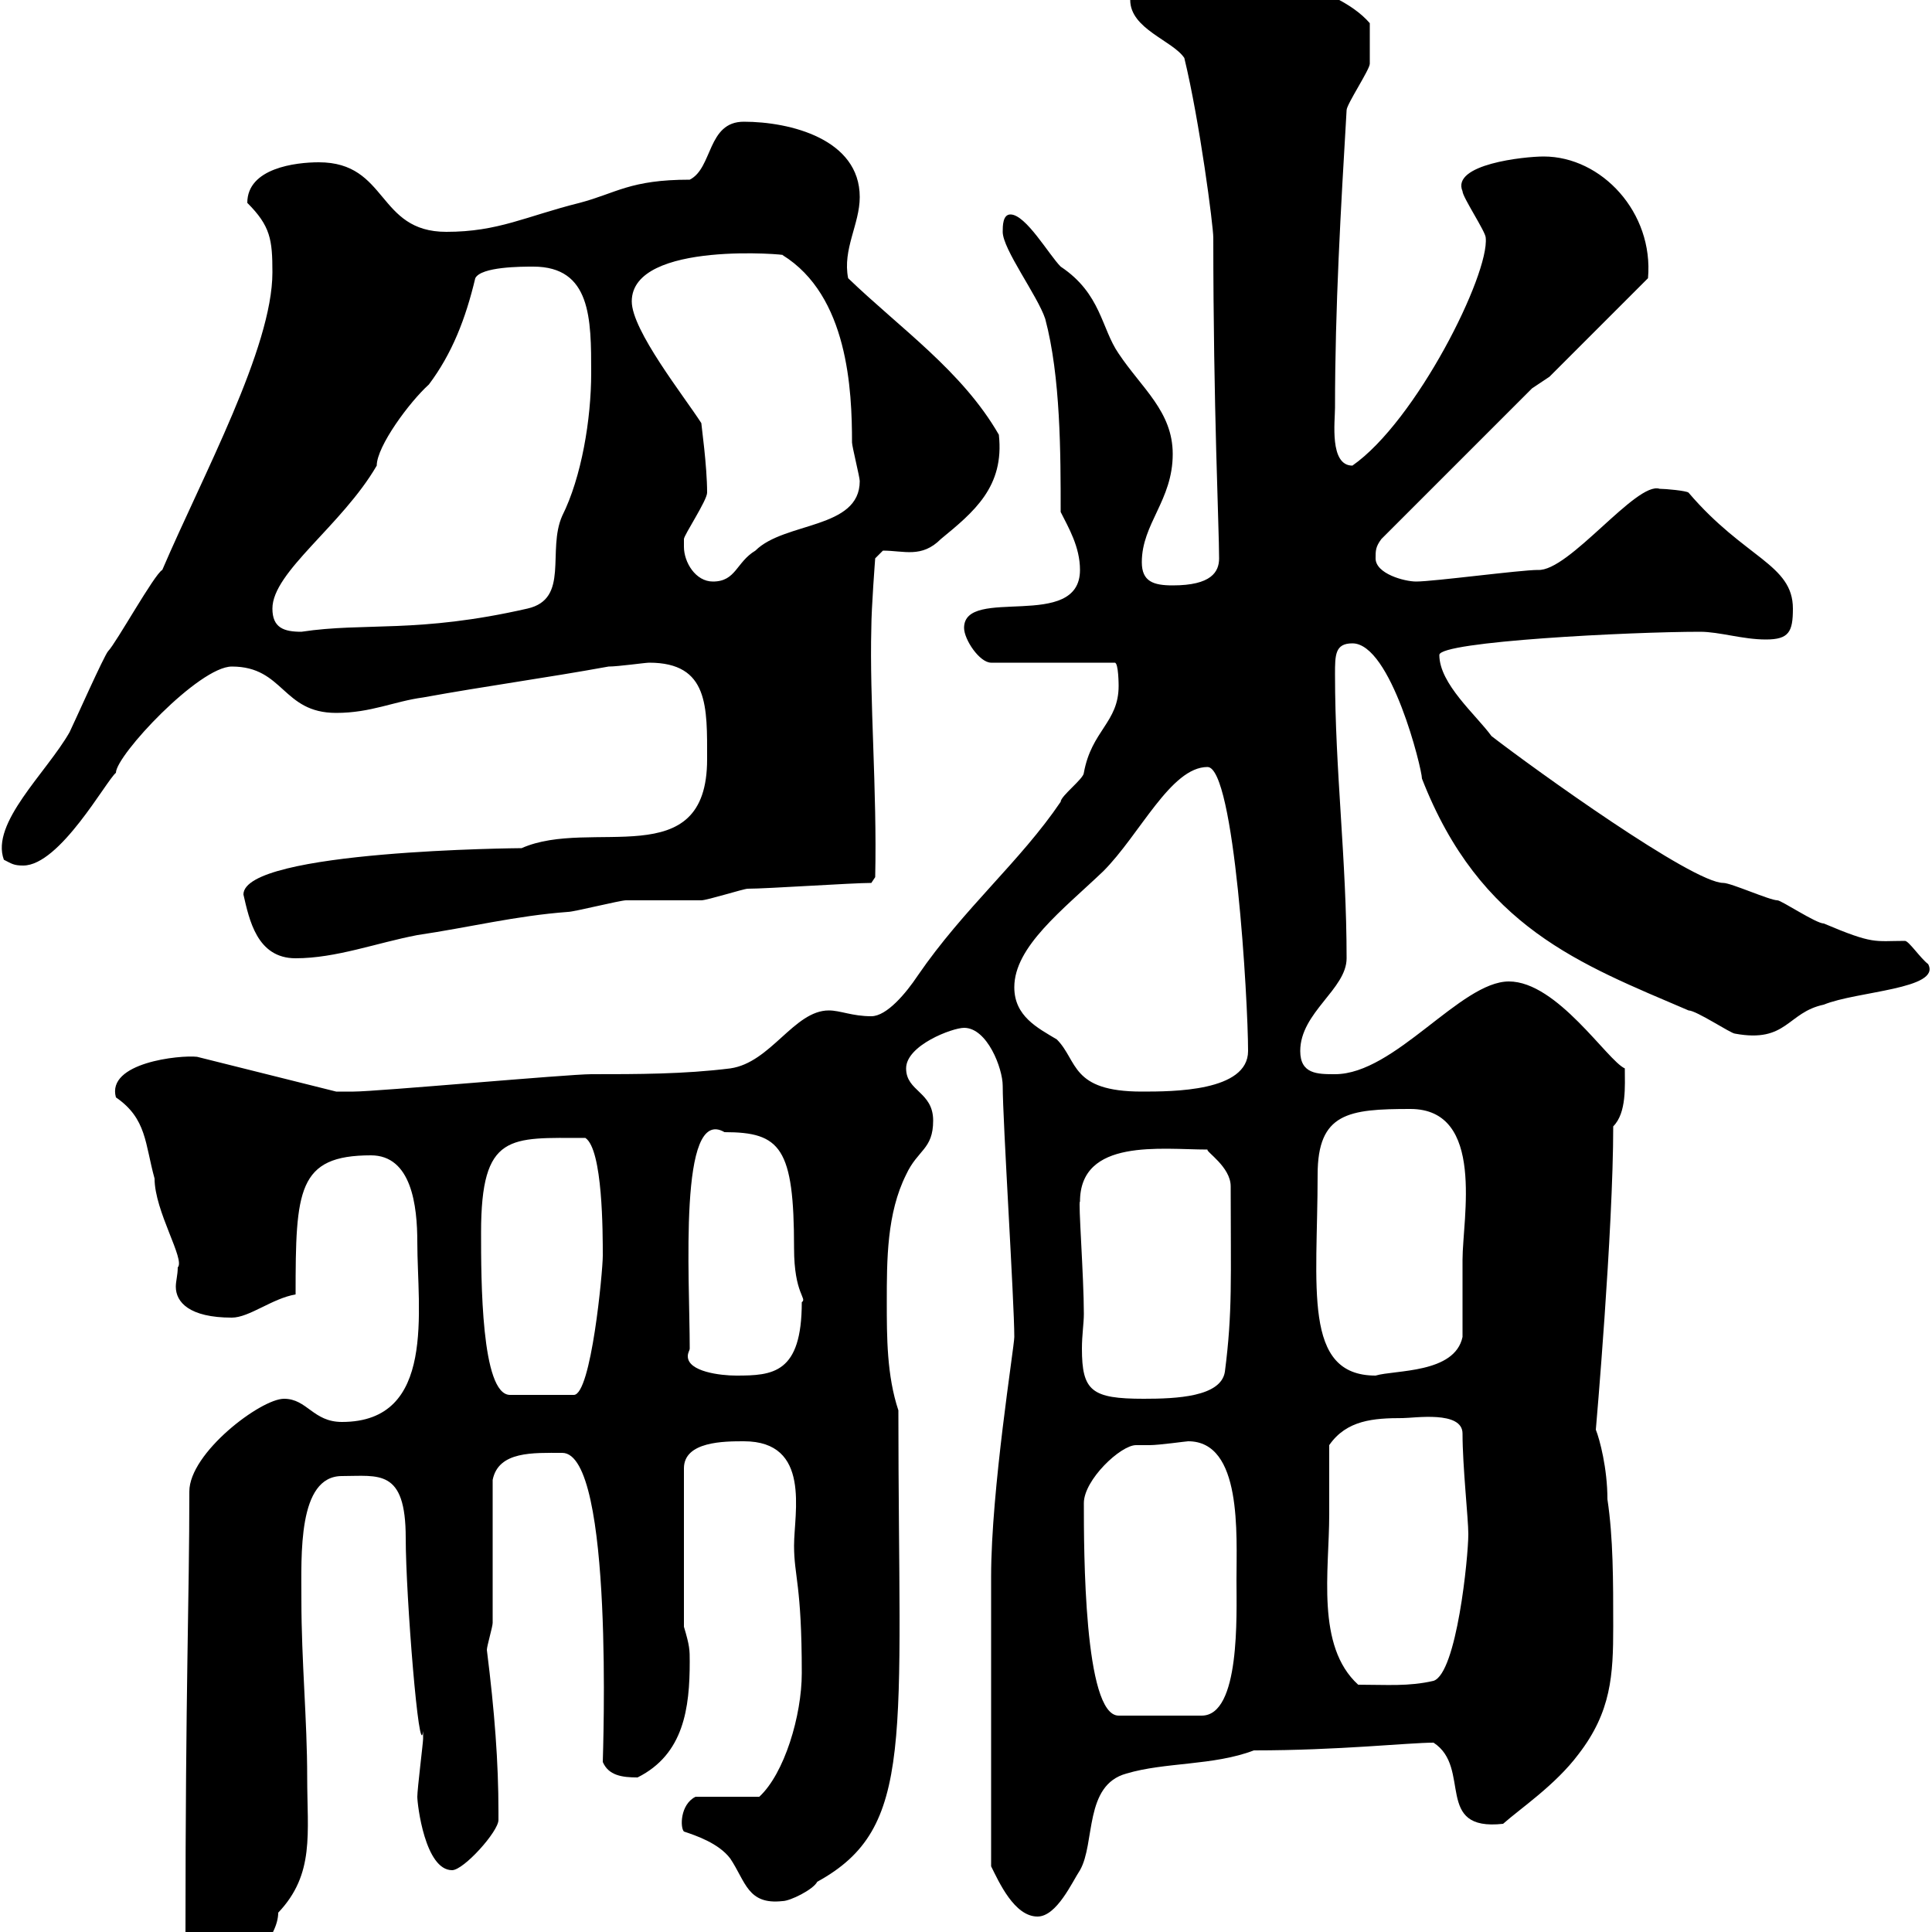 <svg xmlns="http://www.w3.org/2000/svg" xmlns:xlink="http://www.w3.org/1999/xlink" width="300" height="300"><path d="M28.80 300.60C29.40 302.40 31.20 306 34.20 306C38.70 306 43.20 300.60 43.20 297C48.90 291 47.70 284.70 47.70 276C47.70 267 46.80 258 46.80 248.40C46.80 241.50 46.20 229.20 53.10 229.20C58.80 229.20 63 228 63 238.80C63 247.80 65.10 273.90 65.70 268.80C65.70 270 65.70 270 65.70 270C65.70 270.60 64.80 277.80 64.80 279C64.80 280.20 66 290.40 70.20 290.40C72 290.40 77.40 284.40 77.40 282.60C77.40 281.40 77.40 281.40 77.40 281.40C77.40 273.60 76.80 265.80 75.60 256.20C75.60 255.60 76.50 252.60 76.50 252C76.50 248.40 76.50 233.40 76.50 229.80C77.40 225.30 82.80 225.60 87.30 225.60C95.40 225.60 93.60 272.70 93.60 273.60C94.50 275.70 96.60 276 99 276C106.20 272.40 107.10 265.20 107.10 258C107.10 256.20 107.10 255.60 106.20 252.60L106.20 228C106.20 223.80 112.50 223.80 115.50 223.80C126 223.80 123.30 234.90 123.30 240C123.30 244.80 124.50 246 124.50 259.80C124.50 266.40 121.80 275.40 117.90 279L108 279C105.60 280.20 105.60 283.80 106.20 284.40C108 285 111.60 286.20 113.40 288.60C115.80 292.20 116.10 295.80 121.50 295.20C122.70 295.20 126.30 293.40 126.90 292.20C142.20 283.80 139.50 270.30 139.50 219C137.70 213.60 137.70 207.60 137.70 202.20C137.70 195.60 137.70 188.40 140.70 182.40C142.50 178.50 144.90 178.50 144.90 174C144.90 169.50 140.70 169.50 140.70 165.90C140.70 162.30 147.90 159.60 149.70 159.60C153.30 159.60 155.70 165.90 155.70 168.60C155.70 174 157.50 202.20 157.50 207.60C157.50 209.10 153.90 231.30 153.90 244.80C153.90 253.20 153.90 272.10 153.90 289.80C155.10 292.20 157.50 297.60 161.10 297.60C164.10 297.60 166.50 292.20 167.70 290.40C170.10 286.20 168.30 277.20 174.90 275.40C180.90 273.60 188.40 274.20 194.70 271.80C207.90 271.80 218.70 270.60 222.60 270.60C228.60 274.50 222.60 284.40 233.40 283.20C236.10 280.80 241.50 277.20 245.10 272.40C250.20 265.80 250.50 260.10 250.50 252.60C250.50 245.40 250.50 238.80 249.60 232.80C249.60 228 248.40 223.50 247.80 222C247.80 222 250.50 191.10 250.50 174.90C252.60 172.80 252.30 168.60 252.30 165.90C249.60 164.70 241.80 152.40 234.30 152.40C226.80 152.40 216.60 166.80 207.30 166.80C204.60 166.80 201.90 166.80 201.90 163.20C201.90 157.20 209.10 153.60 209.10 148.80C209.10 133.50 207.30 119.70 207.30 104.70C207.30 101.70 207.30 99.90 210 99.90C216 99.90 220.80 119.40 220.80 120.90C229.80 144 245.40 149.70 262.20 156.90C263.40 156.90 268.80 160.50 269.40 160.50C277.50 162 277.50 157.20 283.20 156C288.30 153.90 301.50 153.60 299.40 149.70C298.20 148.80 296.40 146.10 295.80 146.10C291 146.10 291 146.70 283.20 143.40C282 143.40 276.60 139.80 276 139.80C274.80 139.80 268.80 137.10 267.60 137.10C262.80 137.10 238.20 119.40 231.60 114.30C229.20 111 223.50 106.20 223.50 101.70C223.50 99.60 253.20 98.10 264 98.10C267 98.10 270.60 99.30 274.20 99.30C277.80 99.30 278.40 98.10 278.40 94.50C278.40 87.60 270.90 86.70 262.20 76.50C261.90 76.20 258.60 75.90 257.70 75.90C254.10 74.70 243.60 88.80 238.80 88.50C236.10 88.50 222.60 90.30 219.90 90.30C218.10 90.30 213.60 89.10 213.60 86.70C213.60 85.50 213.60 84.90 214.50 83.70L237.90 60.30L240.60 58.50L255.90 43.20C256.80 33 248.70 24.30 239.70 24.30C236.70 24.30 225.30 25.50 227.10 29.70C227.10 30.60 230.70 36 230.70 36.90C231.30 42.60 219.90 65.40 210 72.30C206.40 72.30 207.30 65.40 207.30 63.30C207.30 47.70 208.20 32.40 209.10 17.10C209.10 16.20 212.70 10.80 212.70 9.90C212.70 8.40 212.70 7.20 212.70 3.60C207.30-2.70 192-5.40 183.90-5.40C182.70-5.40 175.50-1.80 175.50 0C175.50 4.50 182.10 6.30 183.90 9C186.30 18.90 188.40 35.10 188.40 36.90C188.40 63.30 189.30 81.90 189.30 86.70C189.30 88.80 188.10 90.90 182.10 90.90C179.10 90.90 177.30 90.30 177.30 87.30C177.30 81.30 182.10 77.70 182.10 70.50C182.10 63.90 177.30 60.30 173.70 54.90C171 51 171 45.60 164.70 41.40C162.90 39.60 159.30 33.30 156.90 33.30C155.70 33.30 155.70 35.10 155.70 36C155.70 38.70 161.10 45.90 162.30 49.50C164.70 58.50 164.70 70.50 164.70 79.50C165.90 81.90 167.70 84.90 167.70 88.50C167.70 98.10 149.70 90.90 149.70 97.50C149.70 99.30 152.10 102.90 153.90 102.90L173.10 102.90C173.70 102.90 173.70 106.50 173.70 106.50C173.70 112.20 169.50 113.40 168.30 120C168.30 120.90 164.70 123.60 164.70 124.50C158.40 133.80 149.70 141 142.50 151.50C140.70 154.20 137.70 157.80 135.30 157.80C132.30 157.80 130.50 156.90 128.70 156.90C123.30 156.90 119.70 165 113.40 165.90C106.20 166.80 99 166.80 91.80 166.80C88.20 166.80 58.50 169.50 54.90 169.50C54.60 169.50 53.10 169.50 52.20 169.50L30.60 164.10C27.90 163.80 16.50 165 18 170.40C22.80 173.70 22.50 177.60 24 183C24 188.10 28.80 195.60 27.60 196.80C27.60 198 27.30 198.90 27.30 199.80C27.30 202.20 29.40 204.60 36 204.60C38.70 204.60 42.30 201.60 45.90 201C45.90 184.80 46.20 179.40 57.60 179.40C63.90 179.40 64.80 187.20 64.80 192.90C64.80 203.40 67.80 220.80 53.10 220.80C48.60 220.80 47.70 217.20 44.10 217.20C40.50 217.20 29.40 225.60 29.40 231.60C29.40 248.70 28.80 261.30 28.80 300.60ZM168.30 233.40C168.30 229.80 174 224.40 176.40 224.40C177 224.40 177.60 224.40 178.50 224.40C180 224.40 184.20 223.80 184.50 223.80C192.90 223.80 192 238.20 192 245.40C192 250.80 192.60 266.40 186.60 266.40L173.70 266.40C168.30 266.40 168.30 240.60 168.30 233.40ZM206.40 235.20C206.40 233.40 206.40 226.20 206.40 224.40C209.10 220.50 213.30 220.20 217.80 220.20C219.60 220.20 227.10 219 227.10 222.60C227.10 227.70 228 235.80 228 238.20C228 241.80 226.20 259.80 222.60 261C218.70 261.90 215.40 261.60 210.90 261.60C204.30 255.60 206.40 243.90 206.40 235.20ZM167.70 186.60C167.70 176.70 180.30 178.50 187.50 178.50C187.20 178.80 191.10 181.20 191.10 184.20C191.10 198.60 191.40 203.70 190.20 213C189.60 216.90 182.70 217.20 177.60 217.20C169.50 217.20 168 216 168 209.40C168 207.30 168.30 205.50 168.30 204C168.30 198.30 167.40 186.30 167.70 186.60ZM74.70 191.40C74.70 175.80 79.20 176.70 90.90 176.70C93.60 178.50 93.60 191.40 93.60 195C93.60 197.40 91.80 216.60 89.10 216.60L79.20 216.60C74.70 216.60 74.70 198.60 74.70 191.40ZM107.10 209.40C107.10 198.30 105.30 171.60 112.50 175.80C121.20 175.80 123.30 178.20 123.30 193.80C123.30 201 125.40 201.60 124.50 202.20C124.50 213.30 120 213.60 114.30 213.60C111.90 213.60 106.80 213 106.80 210.60C106.80 210 107.10 209.70 107.10 209.40ZM204.60 182.40C204.60 172.80 209.40 172.20 219 172.20C230.70 172.20 227.10 189.30 227.10 195.60C227.10 197.40 227.10 205.80 227.10 207.60C225.90 213.30 216.60 212.70 213.60 213.60C202.20 213.60 204.60 199.80 204.60 182.40ZM157.50 153.30C157.50 147 165 141.30 171.30 135.30C177 129.60 181.80 119.10 187.50 119.10C191.70 119.10 193.80 155.40 193.80 163.20C193.80 169.50 182.10 169.50 177.30 169.50C166.20 169.50 167.40 164.70 164.10 161.40C161.10 159.60 157.50 157.80 157.50 153.30ZM37.80 138.90C38.70 142.80 39.90 148.80 45.90 148.80C52.20 148.80 58.50 146.40 64.80 145.20C72.90 144 80.10 142.20 88.20 141.60C89.10 141.60 96.30 139.80 97.20 139.80C98.10 139.80 108 139.80 108.90 139.80C109.80 139.80 115.50 138 116.10 138C119.10 138 132.30 137.10 135.30 137.10L135.90 136.20C136.20 122.70 135 108.60 135.30 97.50C135.30 94.50 135.90 86.70 135.90 86.70L137.10 85.50C140.40 85.50 143.10 86.70 146.10 83.70C151.20 79.50 156 75.60 155.10 67.50C149.40 57.60 139.80 51 131.70 43.20C130.80 38.70 133.50 34.80 133.50 30.60C133.50 21.60 122.70 18.90 115.50 18.90C109.80 18.90 110.70 26.10 107.10 27.90C97.80 27.90 95.70 30 90 31.50C81.60 33.60 77.40 36 69.30 36C58.50 36 60.30 25.20 49.50 25.20C45.90 25.20 38.40 26.10 38.40 31.50C42 35.10 42.30 37.20 42.30 42.30C42.30 54 31.50 73.80 25.20 88.50C24 89.10 18 99.90 16.80 101.10C16.20 101.70 11.40 112.50 10.80 113.70C7.20 120-1.50 127.80 0.60 133.50C1.80 134.10 2.10 134.40 3.60 134.40C9.30 134.40 16.50 121.20 18 120C18 117.30 30.90 103.50 36 103.50C44.10 103.50 43.80 110.70 52.20 110.70C57.60 110.70 61.20 108.90 65.70 108.30C75.60 106.50 84.60 105.30 94.50 103.50C96 103.50 100.20 102.90 100.80 102.90C110.10 102.90 109.80 109.80 109.80 117.90C109.80 135.90 91.80 126.90 81 131.70C81 131.70 37.80 132 37.80 138.90ZM42.30 94.50C42.30 88.80 53.10 81.60 58.50 72.30C58.50 69.30 63.60 62.40 66.60 59.70C70.20 54.90 72.30 49.50 73.80 43.20C74.70 41.40 81 41.40 82.80 41.40C91.80 41.40 91.80 49.50 91.80 57.90C91.80 65.10 90.30 74.10 87.30 80.10C84.90 85.50 88.50 93 81.90 94.50C64.80 98.40 56.70 96.60 46.80 98.10C44.10 98.10 42.30 97.50 42.30 94.50ZM106.20 84.90C106.20 84.90 106.20 83.70 106.20 83.70C106.20 83.10 109.80 77.70 109.80 76.50C109.80 72.30 108.90 66 108.90 65.70C106.20 61.50 98.10 51.30 98.10 46.80C98.10 37.20 123 39.60 121.50 39.60C131.70 45.90 132.30 60.60 132.30 68.70C132.30 69.30 133.50 74.10 133.50 74.70C133.50 82.20 121.80 81 117.30 85.50C114.30 87.30 114.30 90.30 110.70 90.30C108 90.30 106.20 87.30 106.20 84.90Z"/></svg>
